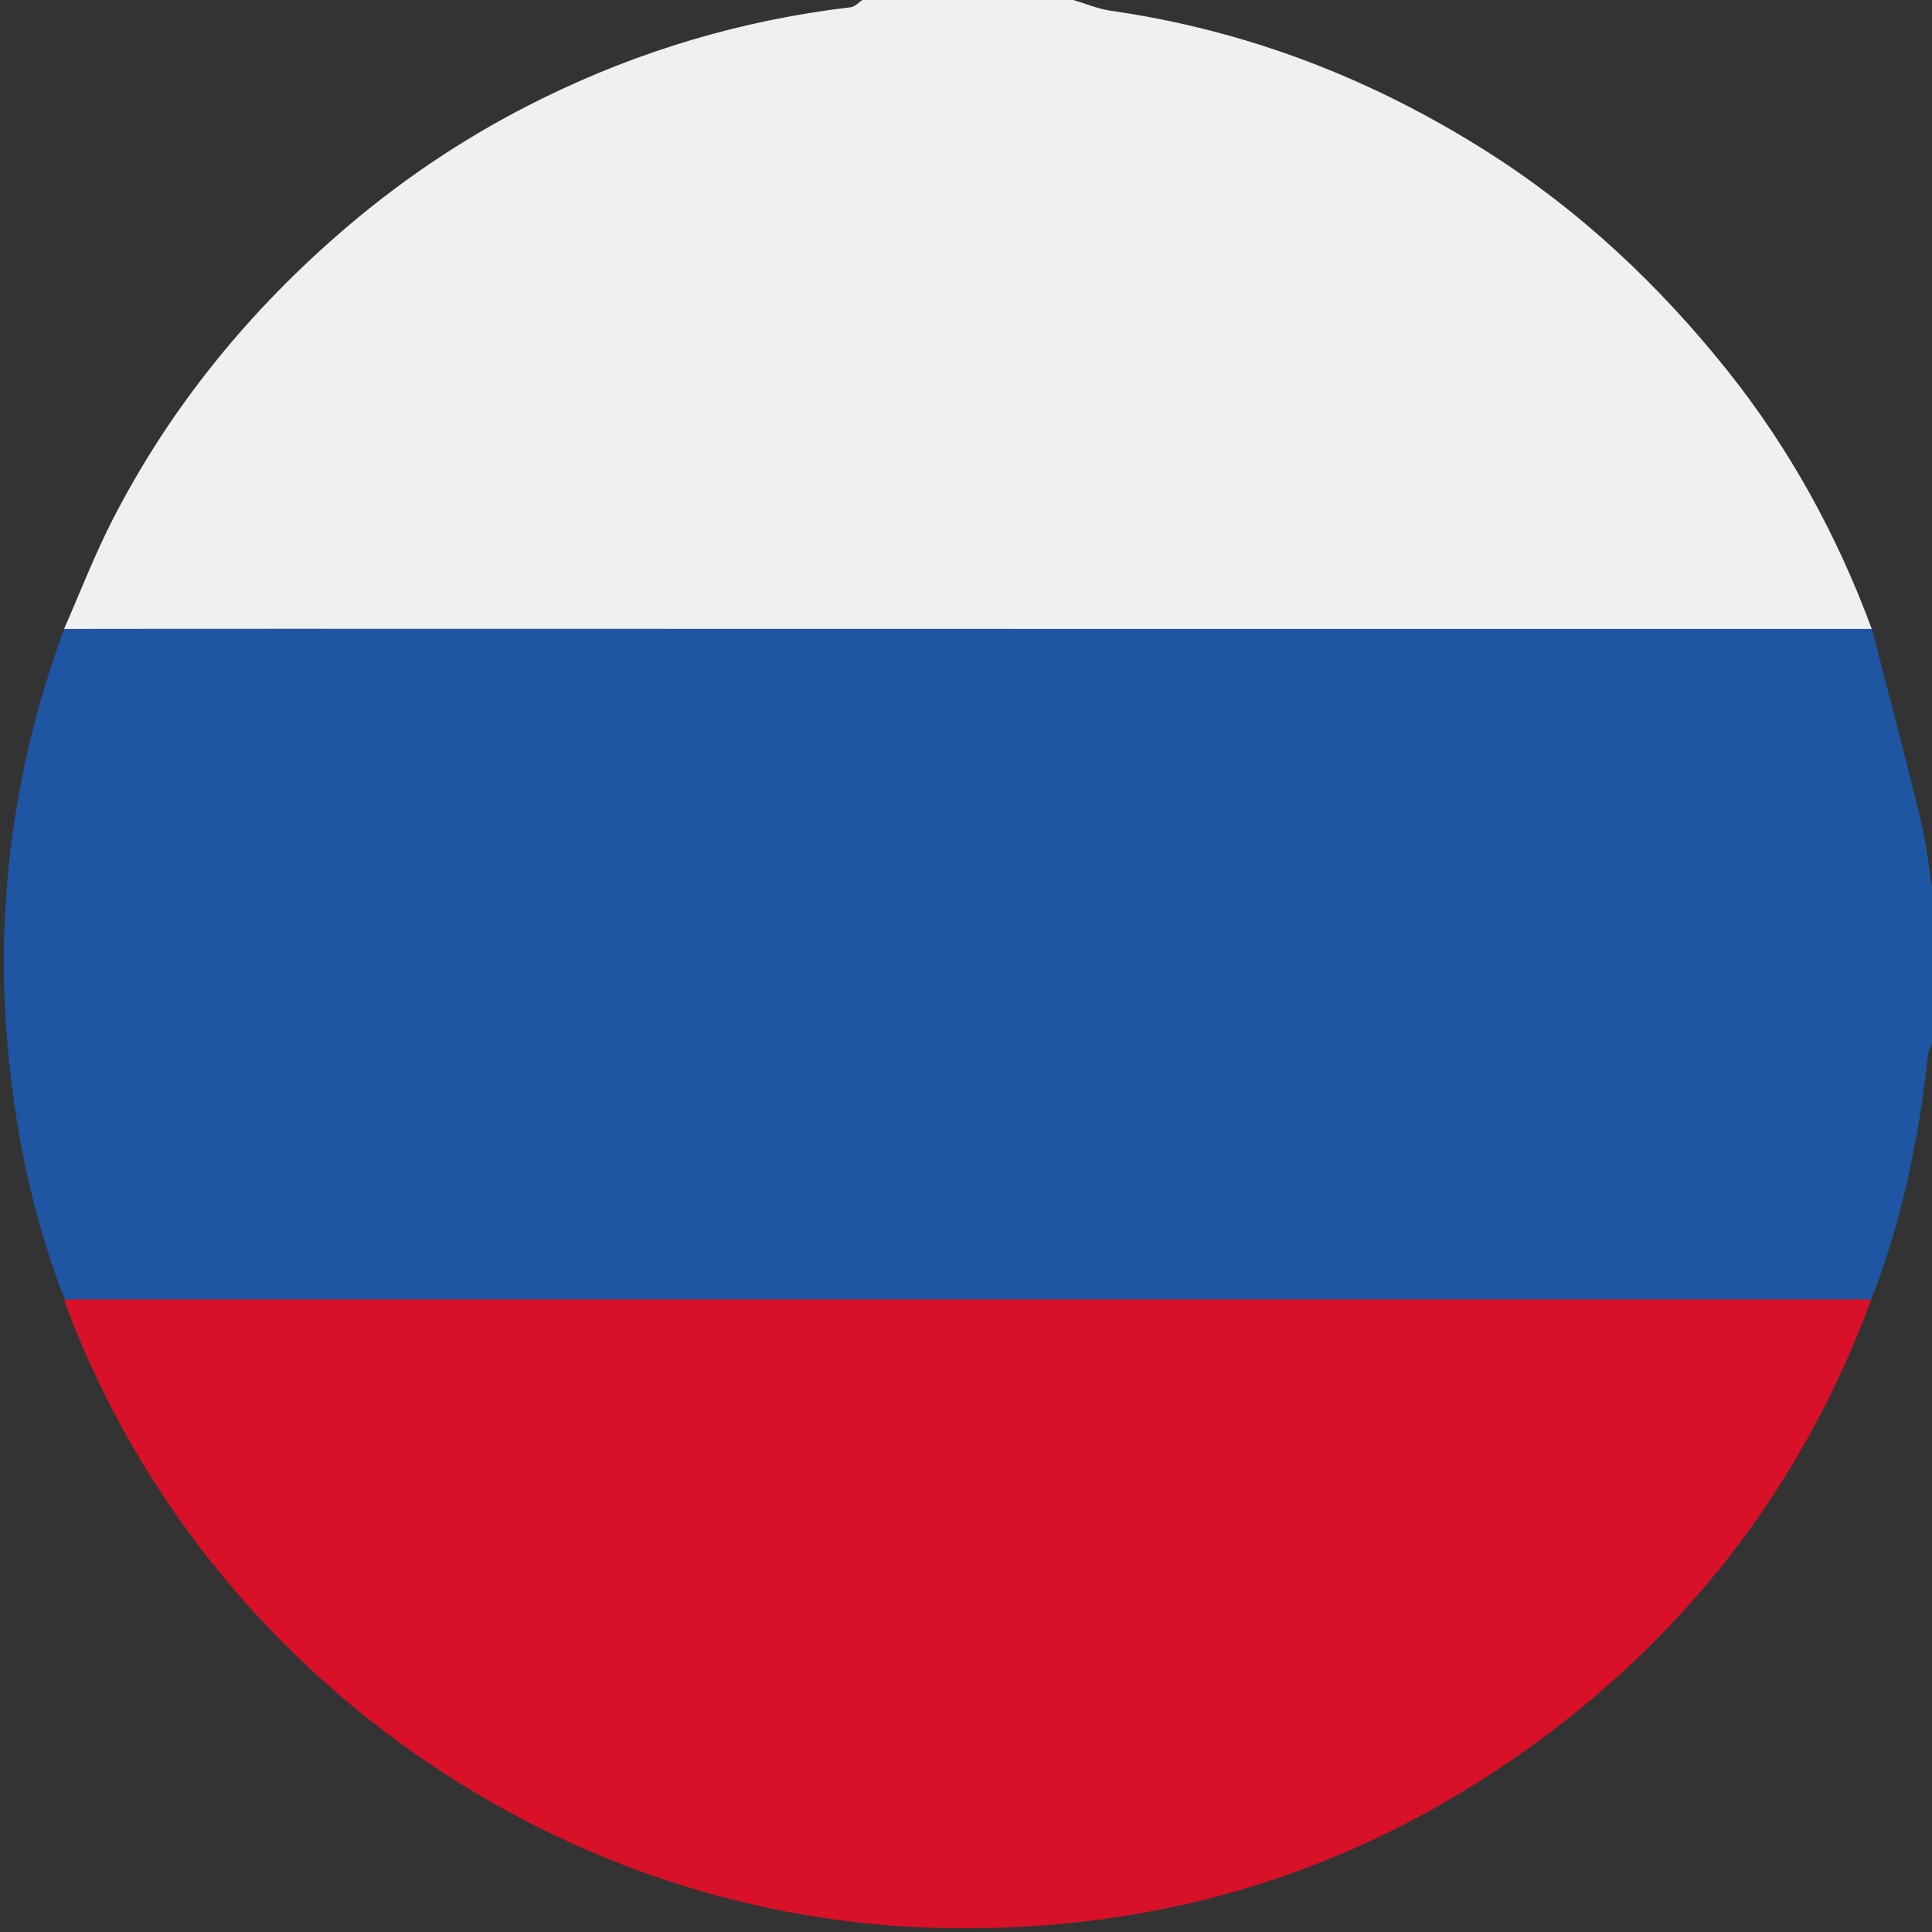 <?xml version="1.0" encoding="UTF-8"?> <svg xmlns="http://www.w3.org/2000/svg" id="Layer_1" viewBox="0 0 141.73 141.73"><rect x="0" y="0" width="141.73" height="141.73" fill="#333333" stroke="none"/> <defs> <style>.cls-1{fill:#1f56a3;}.cls-1,.cls-2,.cls-3{stroke-width:0px;}.cls-2{fill:#d81129;}.cls-3{fill:#f0f0f1;}</style> </defs> <path class="cls-1" d="m141.73,65.2v11.33c-.1.28-.26.55-.29.83-.67,6.16-1.91,12.19-4.17,17.98-.41,0-.83-.02-1.24-.02-43.35,0-86.69,0-130.04,0-.41,0-.83.02-1.24.02-2.09-5.38-3.35-10.96-4-16.68-1.27-11.16.07-21.99,3.96-32.52,5.71,0,11.42-.01,17.13-.01,38.49,0,76.99,0,115.48.01,1.2,4.66,2.44,9.31,3.58,13.99.41,1.66.57,3.38.84,5.07Z"></path> <path class="cls-3" d="m137.31,46.14c-38.49,0-76.99,0-115.48-.01-5.71,0-11.42,0-17.13.01,1.2-2.73,2.27-5.52,3.64-8.17,4.26-8.25,10.05-15.3,17.12-21.33,4.4-3.75,9.19-6.9,14.35-9.43,7.14-3.51,14.69-5.75,22.61-6.68.3-.04.56-.35.85-.53,5.16,0,10.31,0,15.47,0,.92.27,1.81.65,2.75.79,9.98,1.43,19.15,4.97,27.64,10.36,6.82,4.33,12.61,9.79,17.62,16.07,4.55,5.71,8.03,12.06,10.56,18.92Z"></path> <path class="cls-2" d="m137.27,95.34c-5.15,13.92-13.89,25.1-26.05,33.55-12.92,8.98-27.35,13.05-43.04,12.52-28.12-.95-53.62-19.4-63.39-45.8-.03-.08-.03-.18-.04-.27.41,0,.83-.02,1.24-.02,43.35,0,86.69,0,130.04,0,.41,0,.83.02,1.24.02Z"></path> </svg> 